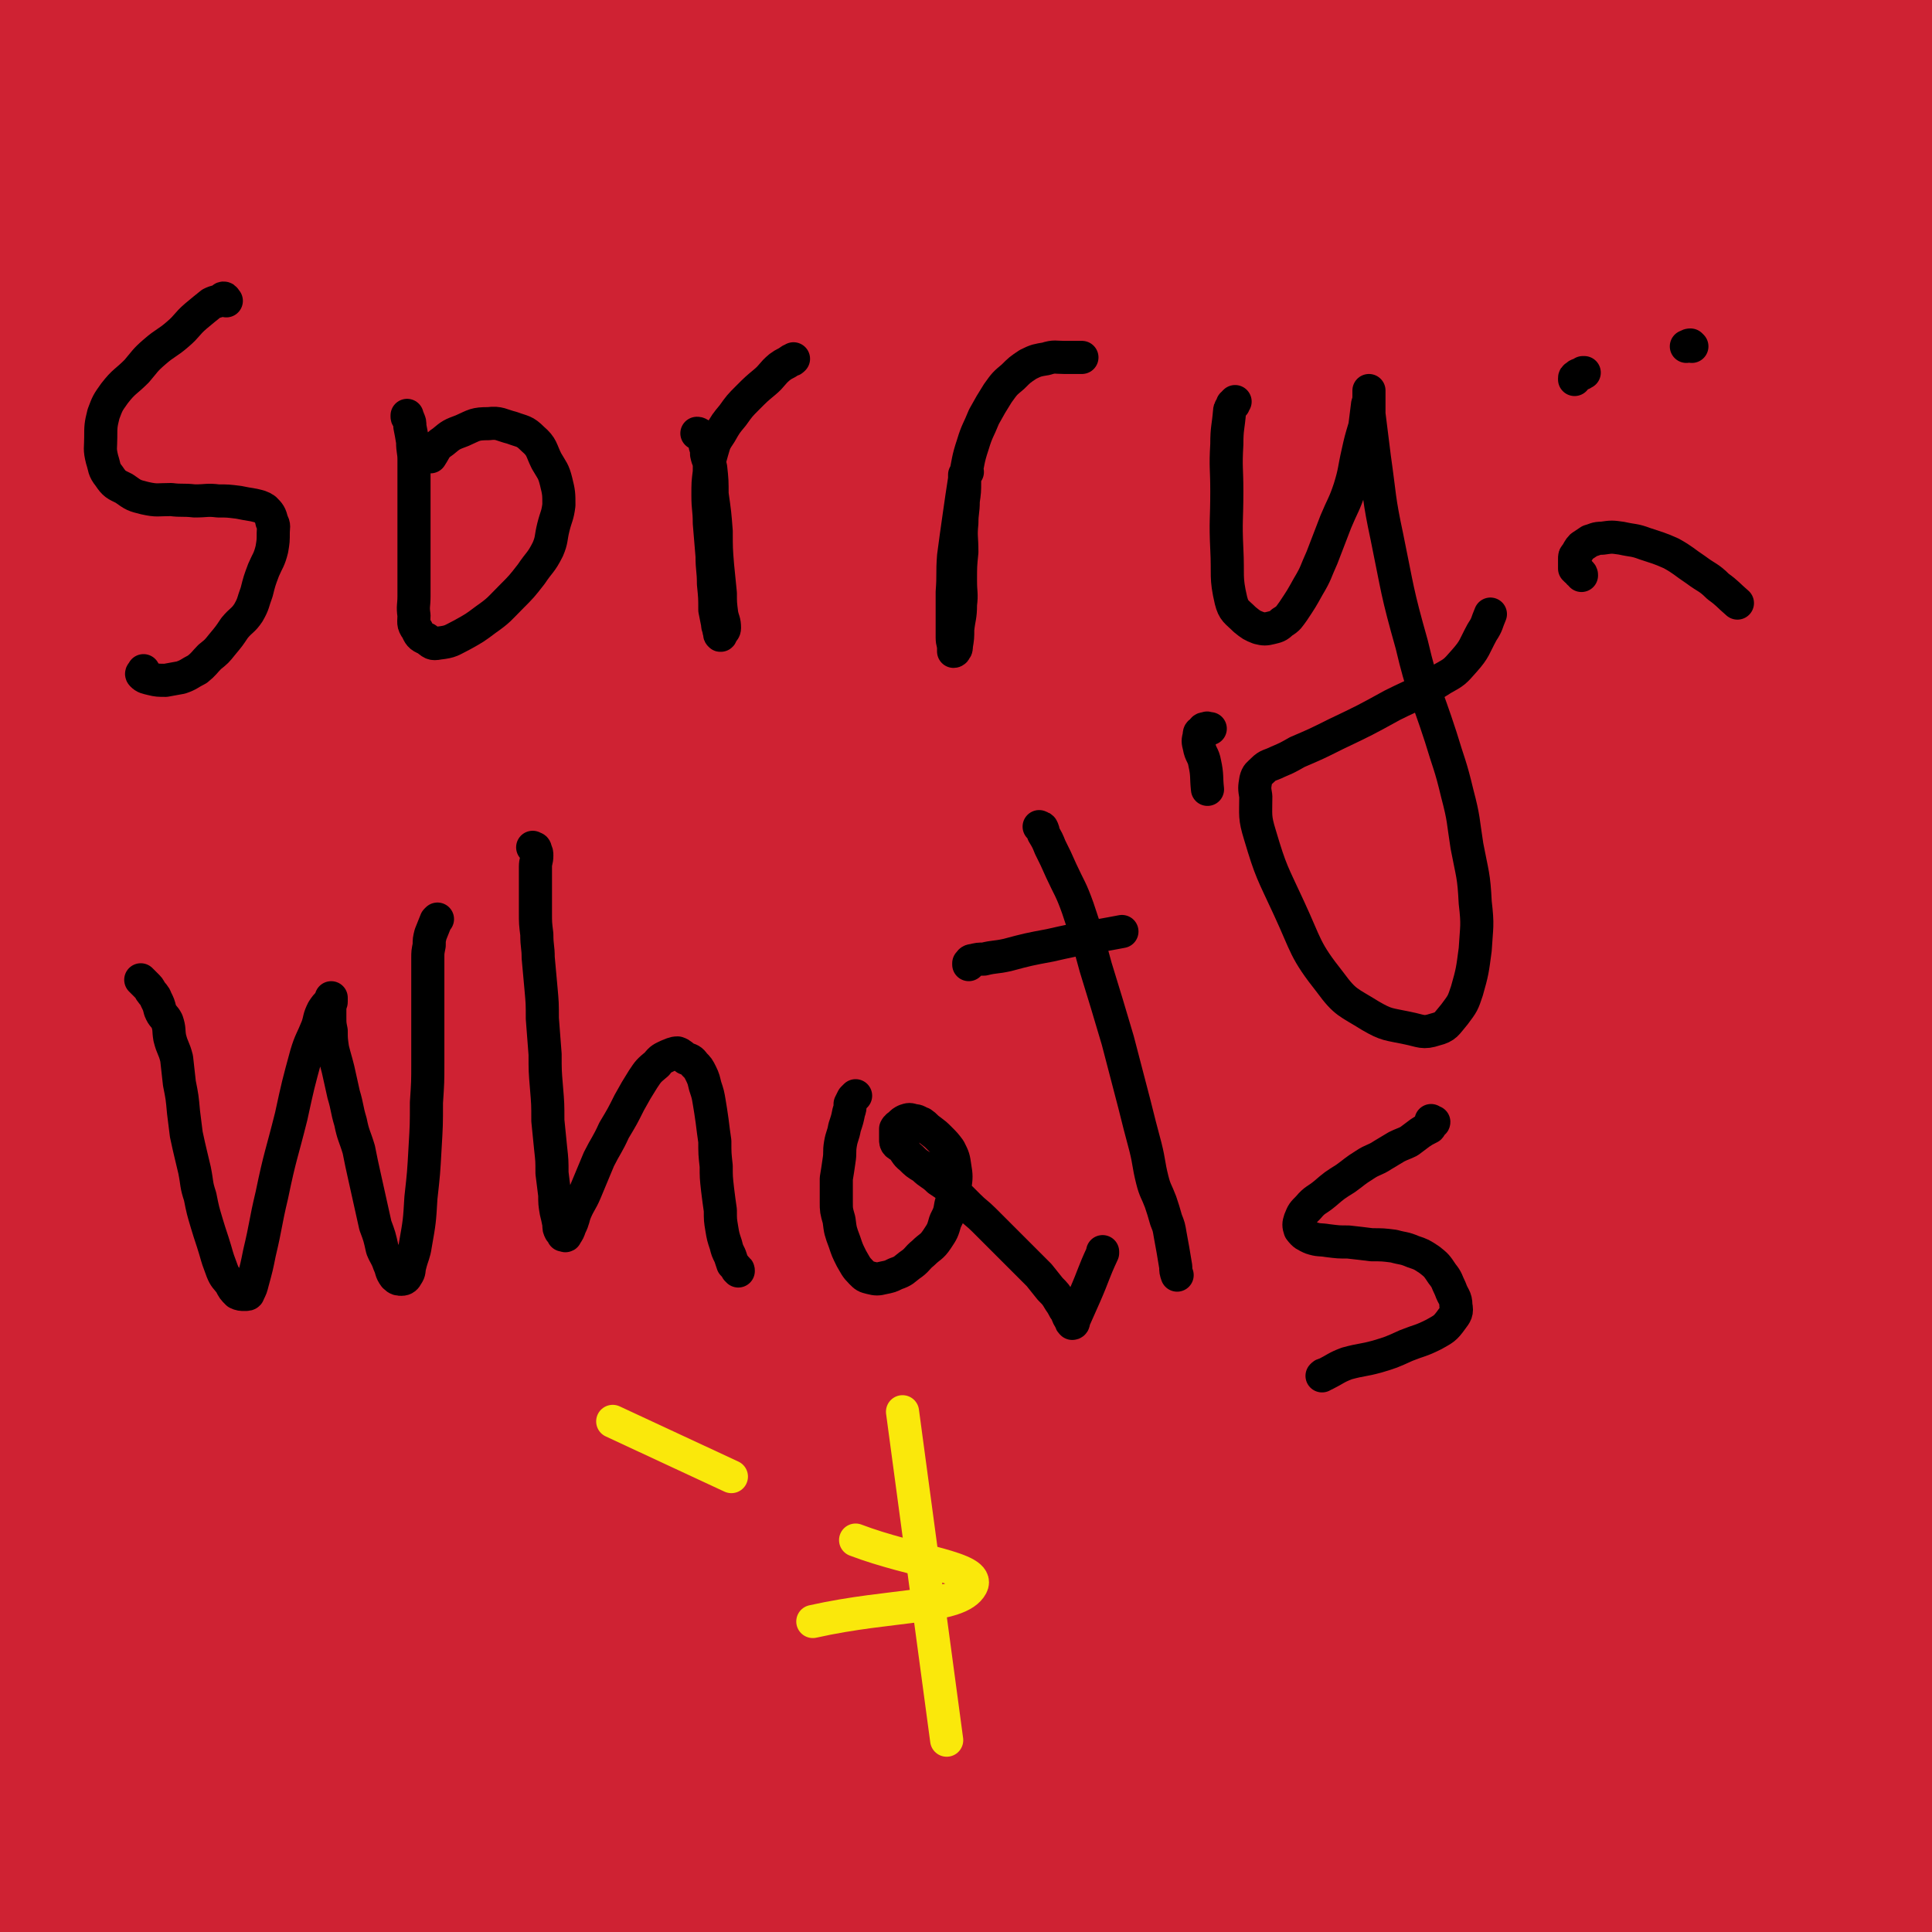<svg viewBox='0 0 1400 1400' version='1.1' xmlns='http://www.w3.org/2000/svg' xmlns:xlink='http://www.w3.org/1999/xlink'><g fill='none' stroke='#CF2233' stroke-width='160' stroke-linecap='round' stroke-linejoin='round'><path d='M1242,1241c0,0 0,0 0,0 -1,0 -1,0 -2,0 -2,-1 -2,-1 -5,-1 -15,-1 -15,0 -29,0 -21,0 -21,0 -41,0 -38,0 -38,0 -75,0 -48,2 -48,1 -97,4 -58,4 -58,5 -116,10 -122,11 -122,14 -245,21 -98,6 -98,2 -196,5 -98,4 -98,6 -195,8 -21,0 -35,0 -42,-3 -3,-2 10,-4 20,-7 19,-6 18,-7 37,-11 46,-9 46,-9 92,-15 63,-7 63,-6 126,-12 71,-5 72,-1 143,-9 139,-17 139,-18 278,-40 62,-10 61,-19 124,-23 127,-8 129,-4 256,-2 11,1 13,2 21,8 3,2 3,5 0,7 -4,4 -7,1 -13,3 -16,4 -16,5 -32,9 -34,9 -34,9 -68,16 -47,8 -47,8 -94,14 -55,7 -55,7 -111,13 -117,11 -118,8 -235,20 -119,12 -119,16 -238,28 -148,16 -148,20 -296,28 -27,2 -62,-1 -53,-9 18,-15 52,-21 106,-37 50,-14 50,-16 101,-22 138,-14 139,-13 279,-17 71,-2 71,1 143,4 176,8 176,8 351,18 40,2 40,0 79,6 48,7 52,7 96,20 4,1 1,5 -1,8 -11,16 -11,17 -27,29 -20,16 -22,15 -45,27 -25,14 -25,15 -51,25 -37,14 -37,14 -75,24 -40,11 -41,11 -82,17 -45,7 -46,6 -92,8 -50,3 -50,3 -101,3 -47,0 -47,-1 -95,-3 -53,-2 -53,-1 -106,-4 -48,-4 -48,-4 -97,-10 -51,-6 -51,-7 -101,-14 -49,-7 -49,-6 -97,-14 -75,-13 -75,-14 -150,-28 -29,-6 -29,-5 -58,-12 -16,-4 -16,-4 -32,-10 -8,-3 -9,-3 -16,-9 -3,-3 -4,-4 -5,-8 0,-3 2,-3 4,-5 1,-2 0,-3 1,-5 1,-1 1,-1 2,-2 2,-4 2,-4 5,-9 10,-16 11,-16 20,-32 15,-25 15,-25 28,-51 15,-33 15,-34 28,-68 14,-39 19,-38 27,-79 18,-92 15,-93 25,-186 4,-42 6,-42 3,-84 -1,-29 -4,-37 -10,-58 -1,-4 -3,4 -5,8 -4,9 -5,9 -8,19 -8,24 -9,24 -15,48 -10,40 -12,40 -18,81 -7,53 -7,53 -8,107 -1,57 2,57 5,115 4,93 4,93 11,185 0,10 3,10 4,19 0,3 -1,5 -2,5 -1,-2 0,-5 -2,-9 -5,-9 -8,-8 -10,-18 -7,-25 -6,-25 -9,-51 -5,-41 -4,-41 -7,-83 -4,-65 -5,-65 -6,-130 -3,-116 -1,-116 -2,-232 0,-58 6,-64 -1,-115 -1,-7 -12,-7 -16,-1 -13,18 -12,22 -20,47 -11,36 -12,36 -17,73 -8,59 -7,60 -9,120 -3,64 -2,64 -2,129 -1,100 0,100 -1,200 -1,45 2,46 -2,90 -1,7 -4,9 -7,12 -1,1 0,-2 0,-4 -1,-5 -1,-5 -1,-9 0,-14 0,-14 1,-28 2,-48 2,-48 4,-95 4,-69 -2,-69 7,-137 20,-153 15,-155 51,-304 24,-101 29,-101 69,-197 12,-30 26,-55 36,-54 8,1 2,30 1,59 -2,54 -5,54 -8,107 -8,174 -16,175 -14,349 1,127 8,127 20,253 3,27 5,59 11,53 9,-8 14,-39 21,-80 26,-146 22,-147 46,-294 12,-77 8,-78 27,-153 27,-111 34,-121 65,-219 2,-6 2,6 1,13 -15,87 -15,87 -32,174 -16,83 -21,82 -35,166 -22,143 -21,143 -37,286 -7,68 -7,85 -10,135 0,8 1,-9 3,-19 14,-61 15,-61 30,-123 20,-82 17,-83 40,-165 43,-151 38,-154 93,-301 28,-75 34,-74 74,-142 4,-8 14,-15 14,-10 2,13 -3,23 -9,45 -12,47 -16,46 -27,93 -14,58 -17,58 -24,117 -8,62 -7,63 -5,125 3,96 -1,100 15,192 4,17 9,18 25,27 19,11 24,17 44,13 19,-4 19,-13 33,-30 24,-31 24,-31 42,-66 25,-51 24,-52 43,-105 25,-66 23,-67 44,-135 31,-99 26,-101 60,-199 19,-53 31,-49 47,-103 16,-51 28,-66 18,-107 -5,-19 -27,-19 -48,-13 -30,9 -33,17 -54,44 -70,88 -70,90 -129,186 -32,52 -32,53 -53,109 -49,134 -46,135 -87,272 -5,14 -13,32 -3,30 34,-3 49,-14 92,-40 43,-26 44,-28 81,-64 100,-95 100,-95 192,-197 50,-54 49,-55 92,-115 76,-105 80,-106 146,-214 4,-8 2,-20 -6,-18 -38,7 -48,10 -87,35 -43,26 -44,27 -77,66 -79,96 -94,91 -146,202 -58,124 -65,133 -74,268 -8,125 -17,171 39,252 28,41 85,34 128,-7 117,-110 116,-137 192,-295 75,-156 58,-165 110,-332 31,-99 55,-134 55,-200 0,-19 -36,6 -55,29 -57,72 -66,74 -98,162 -45,122 -48,128 -55,258 -8,130 -4,137 24,262 10,43 21,48 50,74 9,8 15,0 26,-6 9,-4 7,-7 13,-15 11,-18 12,-18 21,-37 13,-28 14,-27 23,-56 13,-45 13,-45 21,-91 12,-69 10,-69 19,-138 11,-81 10,-81 21,-162 13,-103 18,-109 28,-205 0,-4 -7,0 -8,4 -5,30 -1,32 -5,64 -5,38 -7,37 -13,75 -6,46 -8,46 -10,92 -3,98 -4,99 -1,197 2,42 4,42 12,83 12,56 13,56 29,112 5,20 6,19 14,39 6,14 5,14 13,27 4,8 4,9 11,14 3,3 7,4 8,2 1,0 -1,-3 -2,-6 -1,-2 -2,-1 -3,-4 -1,-9 0,-9 -1,-19 0,-25 0,-25 0,-51 0,-52 1,-52 0,-103 0,-85 -1,-85 0,-169 1,-143 3,-143 4,-286 1,-95 5,-96 0,-190 -1,-22 -6,-51 -12,-42 -13,20 -15,49 -25,99 -10,50 -11,50 -15,102 -10,139 -12,139 -14,278 -1,79 1,80 9,158 12,116 12,116 31,231 5,31 10,43 17,60 2,5 0,-9 1,-17 0,-7 0,-8 2,-15 6,-22 8,-21 13,-43 9,-35 8,-35 13,-71 7,-43 7,-43 12,-87 5,-49 4,-49 8,-98 2,-31 1,-31 4,-61 1,-15 1,-21 3,-30 0,-3 1,3 1,7 0,11 -2,11 -3,23 -2,27 -3,27 -4,54 -2,49 -1,49 -2,98 0,51 -2,51 -1,102 2,66 3,66 7,132 2,28 2,28 5,55 0,5 1,5 2,9 1,0 1,-1 0,-1 0,-1 0,-2 -1,-2 -6,3 -6,5 -12,9 -5,4 -6,3 -11,7 -5,3 -5,5 -10,7 -10,4 -10,4 -20,6 -15,4 -15,5 -29,6 -23,3 -23,5 -46,3 -31,-3 -31,-5 -61,-11 -31,-7 -31,-7 -62,-15 -30,-9 -30,-10 -60,-20 -30,-10 -30,-11 -60,-20 -41,-12 -41,-13 -82,-23 -10,-2 -11,-2 -21,-2 -3,0 -7,2 -6,2 2,1 5,1 10,2 9,1 9,1 18,2 22,2 22,2 44,3 44,4 44,4 87,7 43,4 43,7 87,6 71,-2 72,0 142,-10 20,-2 20,-5 37,-14 20,-10 20,-11 37,-25 2,-1 2,-3 2,-5 -1,-1 -2,0 -4,0 -4,1 -4,1 -9,2 -12,0 -12,0 -25,0 -23,0 -23,0 -47,1 -38,1 -38,3 -75,2 -45,0 -45,-2 -90,-4 -86,-3 -86,-2 -171,-5 -29,-2 -37,12 -57,-3 -32,-25 -41,-37 -46,-78 -6,-40 11,-42 25,-84 25,-73 26,-72 53,-144 27,-70 25,-71 54,-140 37,-88 39,-87 78,-174 7,-15 14,-30 15,-30 1,0 -5,14 -10,28 -15,45 -13,46 -29,91 -23,64 -25,63 -49,126 -46,127 -38,131 -91,255 -35,82 -37,84 -84,157 -6,10 -22,18 -22,10 1,-27 13,-39 25,-79 20,-65 19,-65 38,-130 56,-186 54,-186 113,-371 31,-96 47,-131 66,-191 5,-14 -12,21 -19,43 -37,111 -38,111 -69,223 -20,70 -21,71 -33,143 -21,131 -18,147 -33,265 -1,7 2,-8 2,-16 1,-135 -1,-135 -1,-270 1,-104 9,-104 4,-208 -4,-94 10,-140 -21,-187 -14,-21 -45,16 -70,49 -54,70 -55,74 -88,157 -46,116 -46,120 -70,242 -9,43 -8,72 5,88 7,10 25,-13 36,-36 36,-81 30,-85 57,-171 22,-71 19,-72 41,-142 36,-115 38,-114 74,-229 10,-31 22,-48 18,-63 -2,-8 -17,5 -30,16 -52,47 -53,47 -101,99 -37,41 -35,44 -70,87 -69,85 -68,86 -138,168 -18,21 -17,23 -38,40 -8,6 -22,10 -19,5 12,-20 24,-28 49,-56 33,-37 31,-39 66,-75 50,-50 50,-51 104,-97 106,-90 115,-80 217,-174 75,-69 92,-64 138,-152 44,-86 57,-122 40,-196 -7,-34 -48,-35 -89,-20 -168,65 -169,83 -328,180 -67,41 -71,39 -123,97 -172,190 -168,196 -327,399 -28,36 -44,108 -46,79 -8,-117 17,-186 26,-372 4,-94 15,-97 0,-189 -23,-139 -37,-193 -77,-274 -10,-21 -17,34 -22,71 -13,103 -10,105 -13,209 -1,79 0,79 5,158 15,214 19,214 35,428 2,35 2,50 3,70 0,5 -1,-10 -2,-19 -3,-126 -4,-126 -7,-252 -1,-102 -1,-102 0,-203 0,-152 1,-152 2,-304 0,-44 7,-102 -1,-88 -16,28 -41,85 -47,173 -8,113 9,115 18,229 0,4 1,4 1,7 '/><path d='M56,765c0,0 0,0 0,0 -3,3 -4,2 -5,6 -4,11 -5,12 -4,23 2,14 5,14 11,26 4,10 3,12 9,19 2,2 5,2 6,-1 3,-27 0,-29 1,-57 1,-53 -1,-53 1,-105 4,-94 -4,-95 11,-187 23,-148 6,-159 64,-294 50,-115 70,-119 151,-207 11,-12 33,-9 34,7 5,128 -15,140 -23,281 -3,50 -17,55 0,99 25,63 36,79 83,115 15,11 27,-2 40,-19 45,-60 48,-63 76,-134 27,-69 17,-73 34,-146 17,-68 29,-68 34,-137 3,-55 8,-101 -18,-111 -26,-10 -50,29 -88,70 -39,43 -35,47 -66,97 -34,55 -35,55 -63,114 -24,52 -28,52 -42,108 -19,78 -19,81 -24,160 -2,20 -4,33 12,40 31,14 49,17 83,3 29,-13 27,-25 43,-57 53,-104 50,-107 95,-215 23,-56 24,-55 42,-113 17,-60 31,-73 28,-122 -1,-14 -20,-12 -37,-5 -66,27 -70,28 -128,72 -45,35 -44,39 -78,85 -68,95 -78,93 -126,198 -33,72 -40,82 -35,157 3,44 12,68 51,81 58,19 80,13 142,-17 97,-48 102,-57 176,-139 94,-103 91,-110 162,-232 57,-100 58,-104 94,-212 8,-25 12,-58 -7,-53 -75,20 -94,47 -182,104 -54,36 -55,37 -102,83 -99,97 -104,94 -189,203 -65,83 -92,89 -110,181 -10,50 10,96 53,104 65,10 95,-16 164,-68 116,-88 111,-100 206,-213 135,-162 120,-175 253,-338 23,-29 72,-57 58,-45 -40,35 -84,67 -165,138 -102,91 -105,88 -200,186 -73,77 -85,75 -136,163 -20,35 -33,67 -6,84 60,36 94,34 180,23 64,-9 67,-22 119,-63 177,-141 178,-144 340,-302 93,-91 85,-98 170,-197 26,-30 66,-79 52,-61 -44,58 -83,106 -167,213 -37,47 -37,47 -74,94 -62,79 -71,75 -124,159 -25,38 -31,63 -31,87 0,9 19,-6 30,-20 27,-33 25,-36 46,-74 33,-58 32,-58 62,-118 66,-131 56,-139 129,-263 22,-37 34,-53 61,-60 15,-3 18,18 24,39 7,25 3,27 3,54 -2,94 -4,94 -8,188 -3,58 -7,58 -7,116 0,112 1,113 7,224 1,18 2,30 5,36 2,3 3,-9 4,-18 4,-19 4,-19 7,-39 6,-42 6,-42 10,-85 7,-79 5,-79 13,-158 7,-76 7,-76 16,-151 5,-46 4,-59 10,-92 1,-5 2,8 2,15 1,5 0,5 0,11 1,10 1,10 1,21 1,24 2,24 2,48 0,46 1,46 0,92 -1,55 -3,55 -4,109 -1,115 -2,115 -1,229 1,49 1,49 5,98 8,93 10,93 18,186 0,6 1,8 -2,12 -2,3 -4,1 -8,3 -1,0 -1,2 -1,2 0,-1 0,-2 1,-3 0,-9 0,-9 1,-18 3,-18 4,-18 7,-36 5,-36 5,-36 9,-73 4,-39 5,-39 6,-78 2,-53 0,-54 1,-107 0,-125 2,-126 -1,-250 0,-6 -3,-10 -5,-9 -3,0 -4,5 -5,11 -4,33 -2,34 -3,67 -2,43 -3,43 -2,85 0,60 1,60 5,119 5,89 7,89 12,178 2,36 0,41 1,73 1,2 2,-2 2,-4 2,-15 1,-15 3,-30 4,-33 6,-33 8,-67 3,-38 -1,-38 2,-76 2,-42 5,-42 8,-84 4,-69 3,-69 4,-137 1,-32 5,-33 -1,-64 -8,-47 -12,-47 -27,-93 -2,-7 -5,-10 -7,-13 -1,-1 1,3 1,6 -1,5 -1,5 -2,11 -3,16 -4,16 -5,32 -4,34 -3,34 -5,68 -4,54 -6,54 -8,107 -1,46 1,46 1,92 -1,14 -1,33 -2,29 0,-7 0,-25 0,-51 0,-46 1,-46 1,-93 -1,-67 -1,-67 -3,-135 -2,-63 2,-63 -4,-126 -7,-74 -1,-80 -22,-147 -4,-14 -13,-18 -27,-15 -39,10 -49,11 -78,43 -54,58 -51,65 -88,138 -23,46 -22,48 -31,99 -16,85 -17,87 -20,173 0,14 3,21 13,26 8,4 17,2 23,-7 27,-42 26,-47 42,-96 15,-48 11,-49 20,-100 12,-64 13,-65 21,-129 0,-3 -2,-8 -3,-6 -11,24 -11,30 -20,60 -9,31 -11,30 -17,62 -4,22 -1,22 -3,45 0,9 -1,9 -1,18 0,1 1,1 1,1 1,-5 1,-6 2,-12 2,-16 2,-16 4,-33 3,-29 4,-29 5,-58 2,-50 0,-50 -1,-100 -1,-51 7,-53 -3,-101 -6,-29 -6,-48 -29,-52 -34,-8 -45,8 -85,28 -27,13 -26,16 -48,37 -29,27 -28,28 -54,58 -23,28 -22,29 -44,58 -16,21 -18,20 -32,41 -8,13 -7,14 -11,28 -2,7 -2,8 -1,14 1,2 2,1 3,1 5,-1 5,0 10,-1 10,-3 11,-2 20,-7 21,-11 22,-11 40,-27 21,-18 20,-20 37,-42 22,-28 23,-28 41,-59 17,-28 21,-27 31,-59 10,-31 9,-35 9,-65 0,-5 -4,-4 -9,-3 -11,2 -11,3 -21,8 -23,14 -25,12 -44,30 -35,32 -33,35 -63,72 -28,34 -30,33 -55,70 -33,52 -33,53 -61,108 -4,5 -6,12 -2,13 7,0 13,-5 24,-12 24,-14 24,-13 45,-30 32,-25 30,-27 60,-53 36,-31 36,-31 73,-62 34,-28 31,-33 70,-56 80,-48 83,-43 167,-84 20,-10 20,-11 42,-18 33,-12 34,-12 68,-21 2,0 2,1 3,3 1,2 0,2 0,5 0,1 1,1 1,3 1,1 1,1 2,2 1,2 2,2 3,4 2,3 1,3 3,6 2,3 2,3 5,6 3,3 4,2 7,5 3,3 3,3 6,5 2,2 2,2 4,5 2,1 1,1 3,2 1,1 1,1 2,1 1,0 2,0 2,0 0,0 -1,0 -1,1 -1,2 -2,2 -3,5 -2,5 -2,5 -4,11 -5,16 -5,16 -9,33 -6,24 -5,25 -10,49 -8,36 -9,36 -16,71 -13,70 -19,70 -25,140 -4,55 -1,56 5,112 1,12 5,11 8,23 2,3 2,7 2,7 0,0 0,-3 -1,-7 0,-7 0,-7 0,-15 2,-29 3,-29 4,-58 2,-48 1,-48 2,-95 1,-68 0,-68 2,-136 2,-83 2,-83 4,-166 0,-9 1,-18 0,-19 0,-1 1,9 -2,16 -3,7 -5,7 -10,14 -8,11 -8,12 -17,23 -13,15 -13,15 -28,30 -15,15 -14,16 -31,29 -14,11 -14,11 -30,18 -14,6 -14,5 -28,8 -15,2 -16,2 -31,1 -18,-2 -18,-4 -37,-8 -22,-5 -22,-6 -44,-11 -24,-6 -24,-5 -49,-10 -29,-6 -29,-7 -58,-12 -32,-7 -32,-6 -64,-12 -32,-6 -32,-5 -64,-11 -29,-5 -29,-6 -58,-11 -55,-10 -55,-12 -111,-19 -29,-4 -29,-3 -59,-3 -55,-1 -55,0 -110,1 -22,0 -22,0 -44,2 -48,2 -48,0 -96,5 -23,2 -23,4 -46,8 -42,9 -42,7 -83,18 -20,5 -21,4 -38,14 -34,19 -36,19 -65,44 -15,12 -14,14 -23,31 -9,18 -11,19 -14,38 -8,53 -5,54 -8,107 -3,37 -4,37 -3,74 2,77 6,77 7,153 1,35 -5,35 -3,70 4,72 8,72 14,144 3,42 2,42 4,85 2,76 4,76 4,152 0,35 -2,35 -5,70 -4,55 -5,55 -10,110 -2,24 -2,24 -4,47 -2,22 -1,22 -2,44 -1,20 -2,20 -2,40 0,18 2,18 1,36 -1,14 -6,14 -6,28 0,13 3,13 7,26 5,12 6,12 12,23 3,5 1,7 5,11 6,7 7,8 15,12 8,3 9,2 18,3 11,2 11,1 22,1 16,-1 16,-1 32,-2 23,-1 23,0 45,-2 27,-2 28,-1 55,-6 30,-6 30,-9 61,-15 47,-9 47,-6 94,-16 46,-9 45,-10 91,-21 48,-10 48,-11 97,-20 44,-9 45,-9 89,-17 43,-8 43,-8 85,-16 72,-13 73,-11 145,-25 66,-14 66,-17 132,-31 65,-14 65,-14 131,-26 31,-5 31,-6 64,-8 39,-3 40,0 79,-2 15,-1 15,-2 29,-4 4,-1 4,-1 8,-2 2,-1 2,-1 3,-3 0,0 0,0 -1,-1 0,-1 0,-1 0,-1 0,-2 0,-2 0,-3 1,-1 2,-1 1,-3 0,-2 0,-2 -1,-3 -1,-4 -1,-4 -2,-7 -1,-4 -2,-4 -2,-9 0,-11 1,-11 1,-22 -1,-20 0,-20 -4,-40 -5,-30 -5,-30 -13,-58 -9,-35 -13,-34 -21,-68 -20,-87 -19,-87 -34,-175 -9,-53 -12,-53 -16,-106 -9,-128 -9,-129 -10,-257 -1,-78 3,-78 6,-156 4,-83 10,-84 8,-166 -1,-36 -2,-37 -13,-71 -10,-31 -12,-32 -29,-60 -8,-14 -9,-14 -21,-25 -13,-13 -12,-16 -29,-23 -33,-13 -35,-13 -70,-16 -24,-3 -24,1 -49,3 -27,3 -27,4 -55,6 -23,1 -23,3 -45,0 -17,-2 -20,-5 -32,-11 -2,-1 2,-2 3,-4 0,0 0,0 0,0 '/></g>
<g fill='none' stroke='#000000' stroke-width='24' stroke-linecap='round' stroke-linejoin='round'><path d='M164,218c0,0 0,0 0,0 -1,-1 -1,-2 -2,-2 -1,0 0,1 -1,1 -4,2 -4,1 -8,3 -5,4 -5,4 -11,9 -7,6 -6,7 -13,13 -8,7 -9,6 -17,13 -7,6 -7,7 -13,14 -8,8 -9,7 -16,16 -5,7 -5,7 -8,15 -2,8 -2,9 -2,17 0,8 -1,8 1,16 2,6 1,7 5,12 4,6 5,6 11,9 7,5 7,5 15,7 9,2 9,1 19,1 8,1 8,0 17,1 9,0 9,-1 17,0 7,0 7,0 15,1 5,1 5,1 11,2 4,1 5,1 8,3 3,3 4,4 5,9 2,3 1,4 1,8 0,6 0,6 -1,12 -2,8 -3,8 -6,15 -3,8 -3,8 -5,16 -3,8 -2,8 -6,15 -4,6 -5,5 -10,11 -4,6 -4,6 -9,12 -4,5 -4,5 -9,9 -4,4 -4,5 -9,9 -6,3 -6,4 -12,6 -5,1 -6,1 -11,2 -5,0 -6,0 -10,-1 -4,-1 -5,-1 -7,-3 -1,-1 0,-1 1,-3 '/><path d='M295,301c0,0 0,0 0,0 0,1 0,1 0,1 0,1 1,1 1,2 1,2 1,2 1,5 1,5 1,5 2,11 0,7 1,7 1,13 0,7 0,7 0,14 0,7 0,7 0,15 0,8 0,8 0,17 0,10 0,10 0,20 0,9 0,9 0,18 0,8 0,8 0,15 0,7 -1,7 0,14 0,5 -1,6 2,10 2,4 2,5 7,7 4,3 4,4 9,3 9,-1 9,-2 17,-6 9,-5 9,-5 17,-11 10,-7 10,-8 18,-16 8,-8 8,-8 15,-17 6,-9 7,-8 12,-18 3,-7 2,-8 4,-16 2,-8 3,-8 4,-16 0,-8 0,-9 -2,-17 -2,-8 -3,-8 -7,-15 -4,-8 -3,-10 -10,-16 -6,-6 -7,-5 -15,-8 -8,-2 -9,-4 -17,-3 -10,0 -10,1 -19,5 -8,3 -8,3 -14,8 -6,4 -5,5 -9,11 '/><path d='M505,314c0,0 0,0 0,0 1,0 1,0 2,1 1,0 1,0 1,1 1,1 1,1 2,2 1,2 1,2 1,5 1,3 1,3 1,6 1,5 2,5 3,10 1,9 1,10 1,19 2,14 2,14 3,27 0,12 0,13 1,25 1,10 1,10 2,20 0,7 0,7 1,15 1,5 2,5 2,10 0,2 -1,2 -2,3 0,2 -1,3 -1,2 -1,0 0,-1 -1,-3 0,-2 -1,-2 -1,-5 -1,-5 -1,-5 -2,-10 0,-9 0,-9 -1,-19 0,-10 -1,-10 -1,-20 -1,-12 -1,-12 -2,-24 0,-10 -1,-10 -1,-20 0,-9 0,-9 1,-17 0,-8 0,-8 2,-15 2,-7 2,-7 6,-13 4,-7 4,-7 9,-13 5,-7 5,-7 11,-13 6,-6 6,-6 12,-11 6,-5 5,-6 11,-11 4,-3 4,-2 8,-5 1,0 1,0 2,-1 '/><path d='M701,342c0,0 0,0 0,0 -1,1 -1,1 -2,2 0,2 0,2 0,5 0,7 0,7 -1,14 0,8 -1,8 -1,16 -1,10 0,10 0,21 -1,10 -1,10 -1,21 0,9 1,9 0,17 0,9 -1,9 -2,18 0,6 0,6 -1,12 0,2 0,2 -1,3 0,1 -1,1 -1,1 0,-1 0,-1 0,-2 0,-4 -1,-4 -1,-8 0,-6 0,-6 0,-12 0,-10 0,-10 0,-21 1,-13 0,-13 1,-26 2,-15 2,-15 4,-29 2,-14 2,-14 4,-27 3,-13 2,-13 6,-25 3,-10 4,-10 8,-20 5,-9 5,-9 10,-17 5,-7 5,-7 11,-12 5,-5 5,-5 11,-9 6,-3 7,-3 13,-4 6,-2 7,-1 13,-1 6,0 6,0 13,0 '/><path d='M895,291c0,0 0,0 0,0 -1,1 -1,1 -1,2 -1,0 -1,0 -1,0 -1,3 -2,3 -2,5 -1,12 -2,12 -2,24 -1,17 0,17 0,34 0,21 -1,21 0,42 1,19 -1,20 3,37 2,8 4,8 10,14 5,4 5,4 10,6 4,1 5,1 9,0 4,-1 5,-1 8,-4 5,-3 5,-4 8,-8 6,-9 6,-9 11,-18 6,-10 5,-10 10,-21 5,-13 5,-13 10,-26 5,-12 6,-12 10,-24 4,-13 3,-13 6,-26 2,-9 2,-9 5,-19 1,-8 1,-8 2,-16 1,-3 1,-3 1,-7 0,-1 0,-3 0,-3 0,0 0,1 0,2 0,3 0,3 0,6 0,4 0,5 0,9 2,16 2,16 4,32 4,28 3,29 9,57 8,39 7,39 18,78 8,34 10,33 21,67 6,20 7,20 12,41 5,19 4,19 7,38 4,21 5,21 6,41 2,17 1,17 0,34 -2,15 -2,16 -6,30 -3,9 -3,9 -9,17 -6,7 -6,9 -14,11 -9,3 -10,1 -20,-1 -14,-3 -15,-2 -27,-9 -16,-10 -18,-9 -29,-24 -19,-24 -17,-26 -30,-54 -12,-26 -13,-26 -21,-53 -4,-13 -3,-14 -3,-28 -1,-6 -1,-6 0,-12 1,-4 2,-4 5,-7 4,-4 5,-3 11,-6 7,-3 7,-3 14,-7 14,-6 14,-6 28,-13 21,-10 21,-10 41,-21 18,-9 19,-8 36,-19 9,-5 9,-5 16,-13 8,-9 7,-10 13,-21 4,-6 3,-6 6,-13 '/><path d='M1148,270c0,0 0,0 0,0 0,0 0,0 -1,0 0,0 0,1 -1,1 -1,1 -2,0 -3,1 -1,1 -2,1 -2,2 0,0 0,1 0,1 '/><path d='M1222,251c0,0 0,0 0,0 2,-1 2,-1 3,-1 0,0 0,0 1,1 '/><path d='M1146,417c0,0 0,0 0,0 0,-1 0,-1 -1,-2 0,0 -1,0 -1,0 -1,-1 -1,-2 -2,-2 0,-1 -1,-1 -1,-1 0,-1 0,-1 0,-2 0,-1 0,-1 0,-3 0,-1 0,-1 0,-2 0,-2 0,-2 1,-3 2,-3 2,-4 4,-6 3,-2 3,-2 6,-4 4,-1 4,-2 9,-2 7,-1 7,-1 14,0 9,2 9,1 17,4 9,3 10,3 19,7 9,5 9,6 18,12 8,6 9,5 16,12 7,5 7,6 14,12 '/><path d='M102,710c0,0 0,0 0,0 1,1 1,1 2,2 1,1 1,1 2,2 2,2 2,2 3,4 2,3 3,3 4,6 2,4 2,4 3,8 2,5 3,4 5,8 2,6 1,6 2,12 2,8 3,7 5,15 1,9 1,9 2,18 2,10 2,10 3,21 1,8 1,8 2,16 3,14 3,13 6,26 2,10 1,10 4,19 2,10 2,10 5,20 3,10 3,9 6,19 2,7 2,7 5,15 2,5 3,5 6,9 2,4 2,4 5,7 2,1 3,1 5,1 2,0 3,0 3,-1 2,-4 2,-4 3,-8 3,-11 3,-11 5,-21 5,-21 4,-21 9,-42 6,-29 7,-29 14,-57 5,-23 5,-23 11,-45 3,-10 4,-10 8,-20 2,-6 1,-6 4,-12 2,-3 2,-3 5,-6 0,-1 1,0 1,-1 0,-1 0,-2 0,-2 0,0 0,2 0,3 0,1 -1,1 -1,2 0,1 0,1 0,3 0,3 0,3 0,6 0,5 0,5 1,10 0,6 0,6 1,13 2,8 2,7 4,15 2,9 2,9 4,18 3,10 2,10 5,20 2,10 3,10 6,20 2,10 2,10 4,19 2,9 2,9 4,18 2,9 2,9 4,18 3,8 3,8 5,17 2,5 3,5 5,11 2,4 1,5 4,9 2,2 3,2 5,2 2,0 3,-1 4,-3 2,-3 1,-3 2,-7 2,-8 3,-8 4,-15 3,-17 3,-17 4,-34 2,-18 2,-18 3,-36 1,-17 1,-17 1,-33 1,-15 1,-15 1,-29 0,-14 0,-14 0,-27 0,-10 0,-10 0,-20 0,-8 0,-8 0,-16 0,-6 0,-6 0,-13 0,-4 0,-4 1,-9 0,-4 0,-4 1,-8 2,-5 2,-5 4,-10 1,-1 1,-1 1,-1 '/><path d='M386,614c0,0 0,0 0,0 1,1 2,0 2,2 1,2 1,2 1,4 0,4 -1,4 -1,8 0,4 0,4 0,8 0,5 0,5 0,9 0,3 0,3 0,7 0,5 0,5 0,9 0,8 0,8 1,16 0,9 1,9 1,17 1,11 1,11 2,22 1,11 1,11 1,22 1,13 1,13 2,26 0,12 0,12 1,24 1,12 1,12 1,24 1,10 1,10 2,20 1,9 1,9 1,18 1,8 1,8 2,16 0,6 0,6 1,12 1,4 1,4 2,9 0,3 0,3 1,5 1,1 1,1 2,3 0,0 0,0 1,0 0,0 1,1 1,0 2,-3 2,-3 3,-6 3,-6 2,-6 4,-11 3,-7 4,-7 7,-14 5,-12 5,-12 10,-24 5,-10 6,-10 11,-21 6,-10 6,-10 11,-20 5,-9 5,-9 10,-17 4,-6 4,-6 10,-11 3,-4 4,-4 8,-6 3,-1 4,-2 7,-2 3,1 3,2 6,4 3,1 4,1 6,4 3,3 3,3 5,7 2,4 2,5 3,9 2,6 2,6 3,12 1,6 1,6 2,13 1,8 1,8 2,15 0,9 0,9 1,18 0,8 0,8 1,17 1,8 1,8 2,15 0,7 0,7 1,13 1,6 1,6 3,12 1,4 1,4 3,8 1,3 1,3 2,6 2,2 2,2 3,4 1,0 1,0 1,1 '/><path d='M620,794c0,0 0,0 0,0 -1,1 -1,1 -2,2 -1,2 -1,2 -2,4 0,3 0,3 -1,6 -1,5 -1,5 -3,11 -1,6 -2,6 -3,12 -1,6 0,6 -1,12 -1,7 -1,7 -2,13 0,8 0,8 0,17 0,6 0,6 2,13 1,8 1,8 4,16 2,6 2,6 5,12 3,5 3,6 7,10 3,3 3,3 7,4 4,1 5,1 9,0 5,-1 5,-1 9,-3 6,-2 6,-3 10,-6 6,-4 5,-5 10,-9 5,-5 6,-4 10,-10 4,-6 4,-6 6,-13 3,-6 3,-6 4,-12 2,-7 2,-7 3,-13 1,-7 1,-8 0,-14 -1,-7 -1,-7 -4,-13 -3,-4 -3,-4 -7,-8 -3,-3 -3,-3 -7,-6 -3,-2 -3,-3 -6,-5 -3,-1 -3,-2 -6,-2 -3,-1 -3,-1 -6,0 -2,1 -2,1 -4,3 -1,1 -2,1 -3,3 0,1 0,1 0,2 0,2 0,2 0,3 0,2 0,2 0,3 0,1 0,2 1,3 1,1 2,1 3,2 4,4 3,5 7,8 4,4 4,4 9,7 5,5 6,4 11,9 6,4 6,4 12,9 5,5 5,5 10,10 5,5 6,5 11,10 5,5 5,5 10,10 5,5 5,5 10,10 5,5 5,5 10,10 5,5 5,5 10,10 4,5 4,5 8,10 4,4 4,4 7,9 3,4 2,4 5,8 1,3 1,3 3,6 0,1 0,1 1,2 1,0 1,-1 1,-2 4,-9 4,-9 8,-18 7,-16 6,-16 13,-31 0,-1 0,-1 0,-1 '/><path d='M753,599c0,0 0,0 0,0 1,1 1,0 2,1 1,2 1,2 1,4 3,5 3,5 5,10 4,8 4,8 8,17 6,13 7,13 12,27 7,21 7,21 13,43 8,26 8,26 16,53 6,23 6,23 12,46 4,16 4,16 8,31 3,12 2,12 5,24 2,8 3,8 6,16 2,6 2,6 4,13 2,5 2,5 3,11 1,6 1,5 2,11 1,6 1,6 2,12 0,3 0,3 1,6 '/><path d='M703,698c0,0 0,0 0,0 0,0 -1,1 -1,1 0,0 0,-1 0,-1 1,-1 1,-2 3,-2 4,-1 4,-1 8,-1 8,-2 8,-1 17,-3 15,-4 15,-4 31,-7 26,-6 26,-5 52,-10 '/><path d='M877,528c0,0 0,0 0,0 -1,0 -1,0 -2,0 0,0 0,-1 -1,0 -2,0 -2,0 -3,2 -2,1 -2,1 -2,3 -1,4 -1,4 0,8 1,6 3,6 4,12 2,9 1,10 2,19 '/><path d='M1037,812c0,0 0,0 0,0 1,1 2,1 2,1 0,1 -1,0 -1,1 -2,1 -1,2 -2,3 -4,2 -4,2 -7,4 -4,3 -4,3 -8,6 -4,2 -5,2 -9,4 -5,3 -5,3 -10,6 -6,4 -7,3 -13,7 -8,5 -7,5 -14,10 -8,5 -8,5 -15,11 -6,5 -7,4 -12,10 -4,4 -4,4 -6,9 -1,3 -1,4 0,7 3,4 4,4 8,6 6,2 6,1 12,2 8,1 8,1 15,1 9,1 9,1 17,2 8,0 8,0 16,1 7,2 7,1 14,4 6,2 6,2 12,6 5,4 5,4 9,10 4,5 3,5 6,11 2,6 4,6 4,12 1,5 0,6 -3,10 -5,7 -6,7 -13,11 -10,5 -10,4 -20,8 -11,5 -11,5 -21,8 -11,3 -11,2 -22,5 -8,3 -8,4 -16,8 -1,0 -1,0 -2,1 '/></g>
<g fill='none' stroke='#FAE80B' stroke-width='24' stroke-linecap='round' stroke-linejoin='round'><path d='M444,1030c0,0 0,0 0,0 43,20 43,20 86,40 '/><path d='M620,1116c0,0 0,0 0,0 42,16 91,20 84,33 -9,17 -57,13 -115,26 '/><path d='M654,1023c0,0 0,0 0,0 16,119 16,119 32,238 '/></g>
</svg>